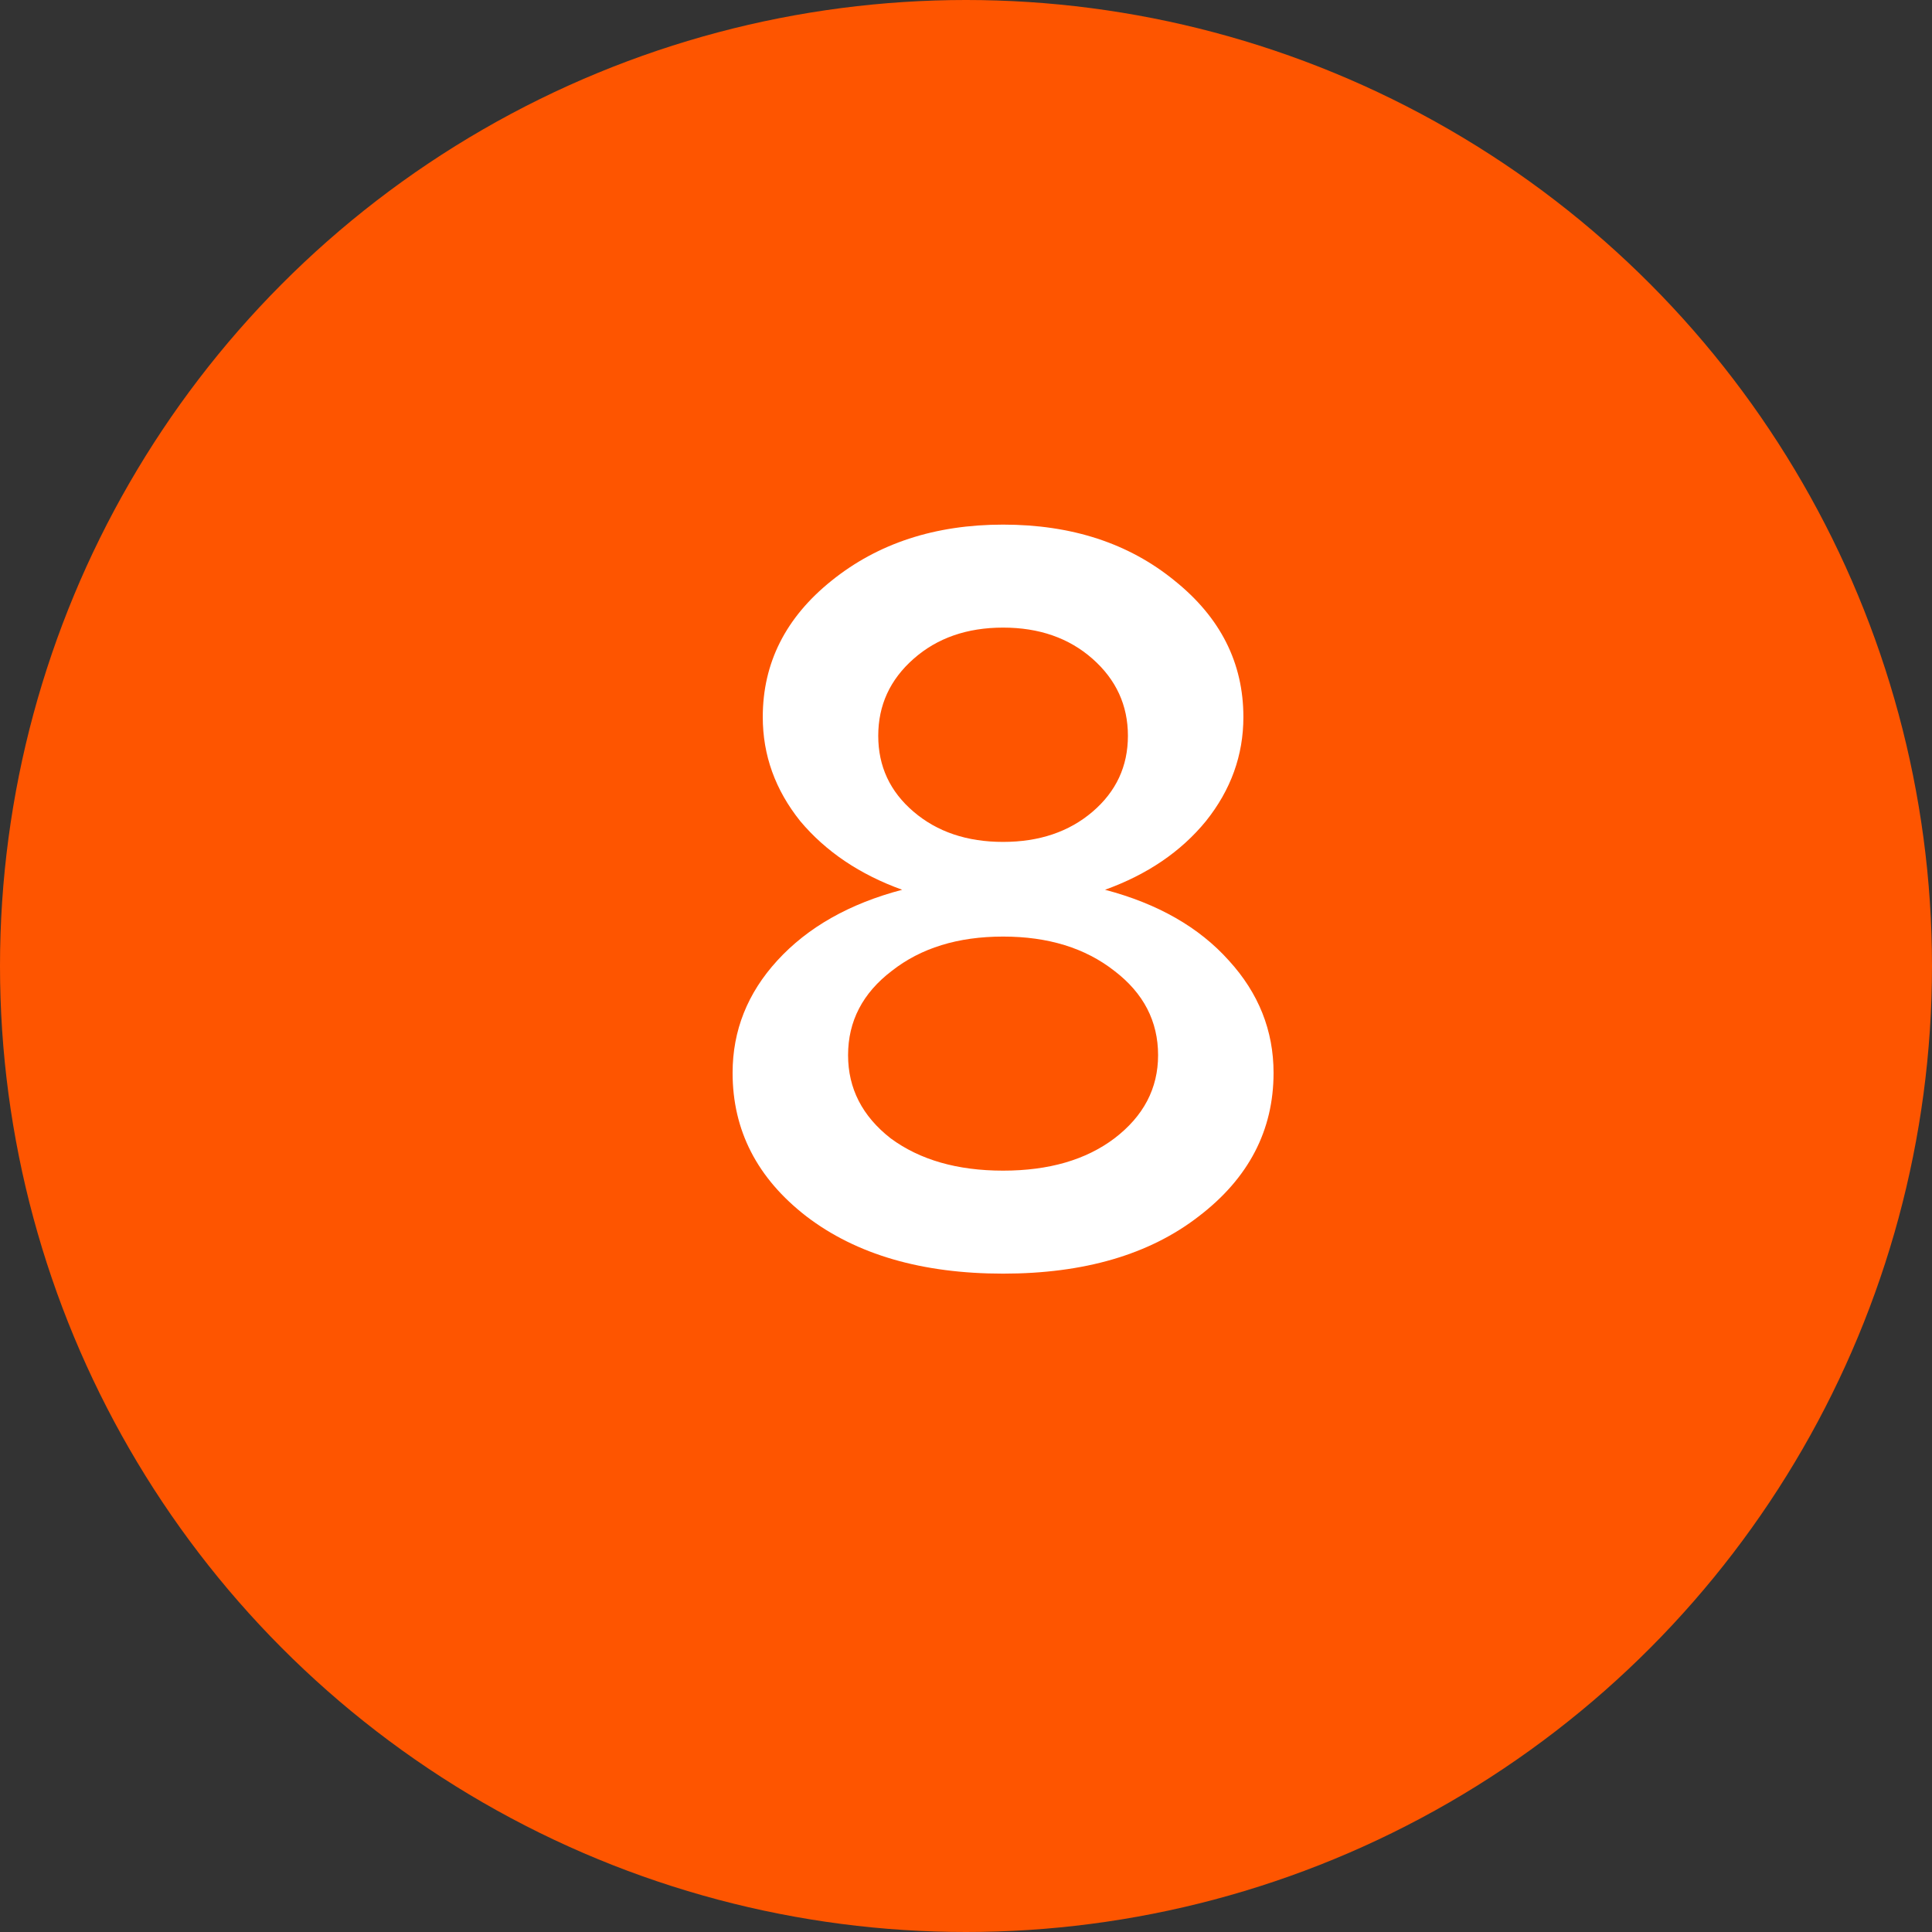 <?xml version="1.0" encoding="UTF-8"?> <svg xmlns="http://www.w3.org/2000/svg" width="26" height="26" viewBox="0 0 26 26" fill="none"><rect x="0" y="0" width="26" height="26" fill="#333333" stroke="none"/><circle cx="13" cy="13" r="13" fill="#FE5500"></circle><path d="M14.871 11.974C15.58 12.161 16.136 12.478 16.537 12.926C16.938 13.365 17.139 13.869 17.139 14.438C17.139 15.213 16.803 15.857 16.131 16.37C15.468 16.883 14.591 17.14 13.499 17.14C12.407 17.14 11.525 16.883 10.853 16.37C10.19 15.857 9.859 15.213 9.859 14.438C9.859 13.869 10.059 13.365 10.461 12.926C10.871 12.478 11.431 12.161 12.141 11.974C11.572 11.769 11.114 11.461 10.769 11.05C10.433 10.63 10.265 10.163 10.265 9.65C10.265 8.922 10.573 8.311 11.189 7.816C11.814 7.312 12.584 7.06 13.499 7.06C14.423 7.06 15.193 7.312 15.809 7.816C16.425 8.311 16.733 8.922 16.733 9.65C16.733 10.163 16.565 10.63 16.229 11.05C15.893 11.461 15.44 11.769 14.871 11.974ZM14.703 8.866C14.386 8.586 13.984 8.446 13.499 8.446C13.014 8.446 12.612 8.586 12.295 8.866C11.977 9.146 11.819 9.491 11.819 9.902C11.819 10.313 11.977 10.653 12.295 10.924C12.612 11.195 13.014 11.33 13.499 11.33C13.984 11.33 14.386 11.195 14.703 10.924C15.02 10.653 15.179 10.313 15.179 9.902C15.179 9.491 15.02 9.146 14.703 8.866ZM11.987 15.32C12.379 15.609 12.883 15.754 13.499 15.754C14.115 15.754 14.614 15.609 14.997 15.32C15.389 15.021 15.585 14.648 15.585 14.2C15.585 13.743 15.389 13.365 14.997 13.066C14.605 12.758 14.105 12.604 13.499 12.604C12.892 12.604 12.393 12.758 12.001 13.066C11.609 13.365 11.413 13.743 11.413 14.2C11.413 14.648 11.604 15.021 11.987 15.32Z" fill="white"></path></svg> 